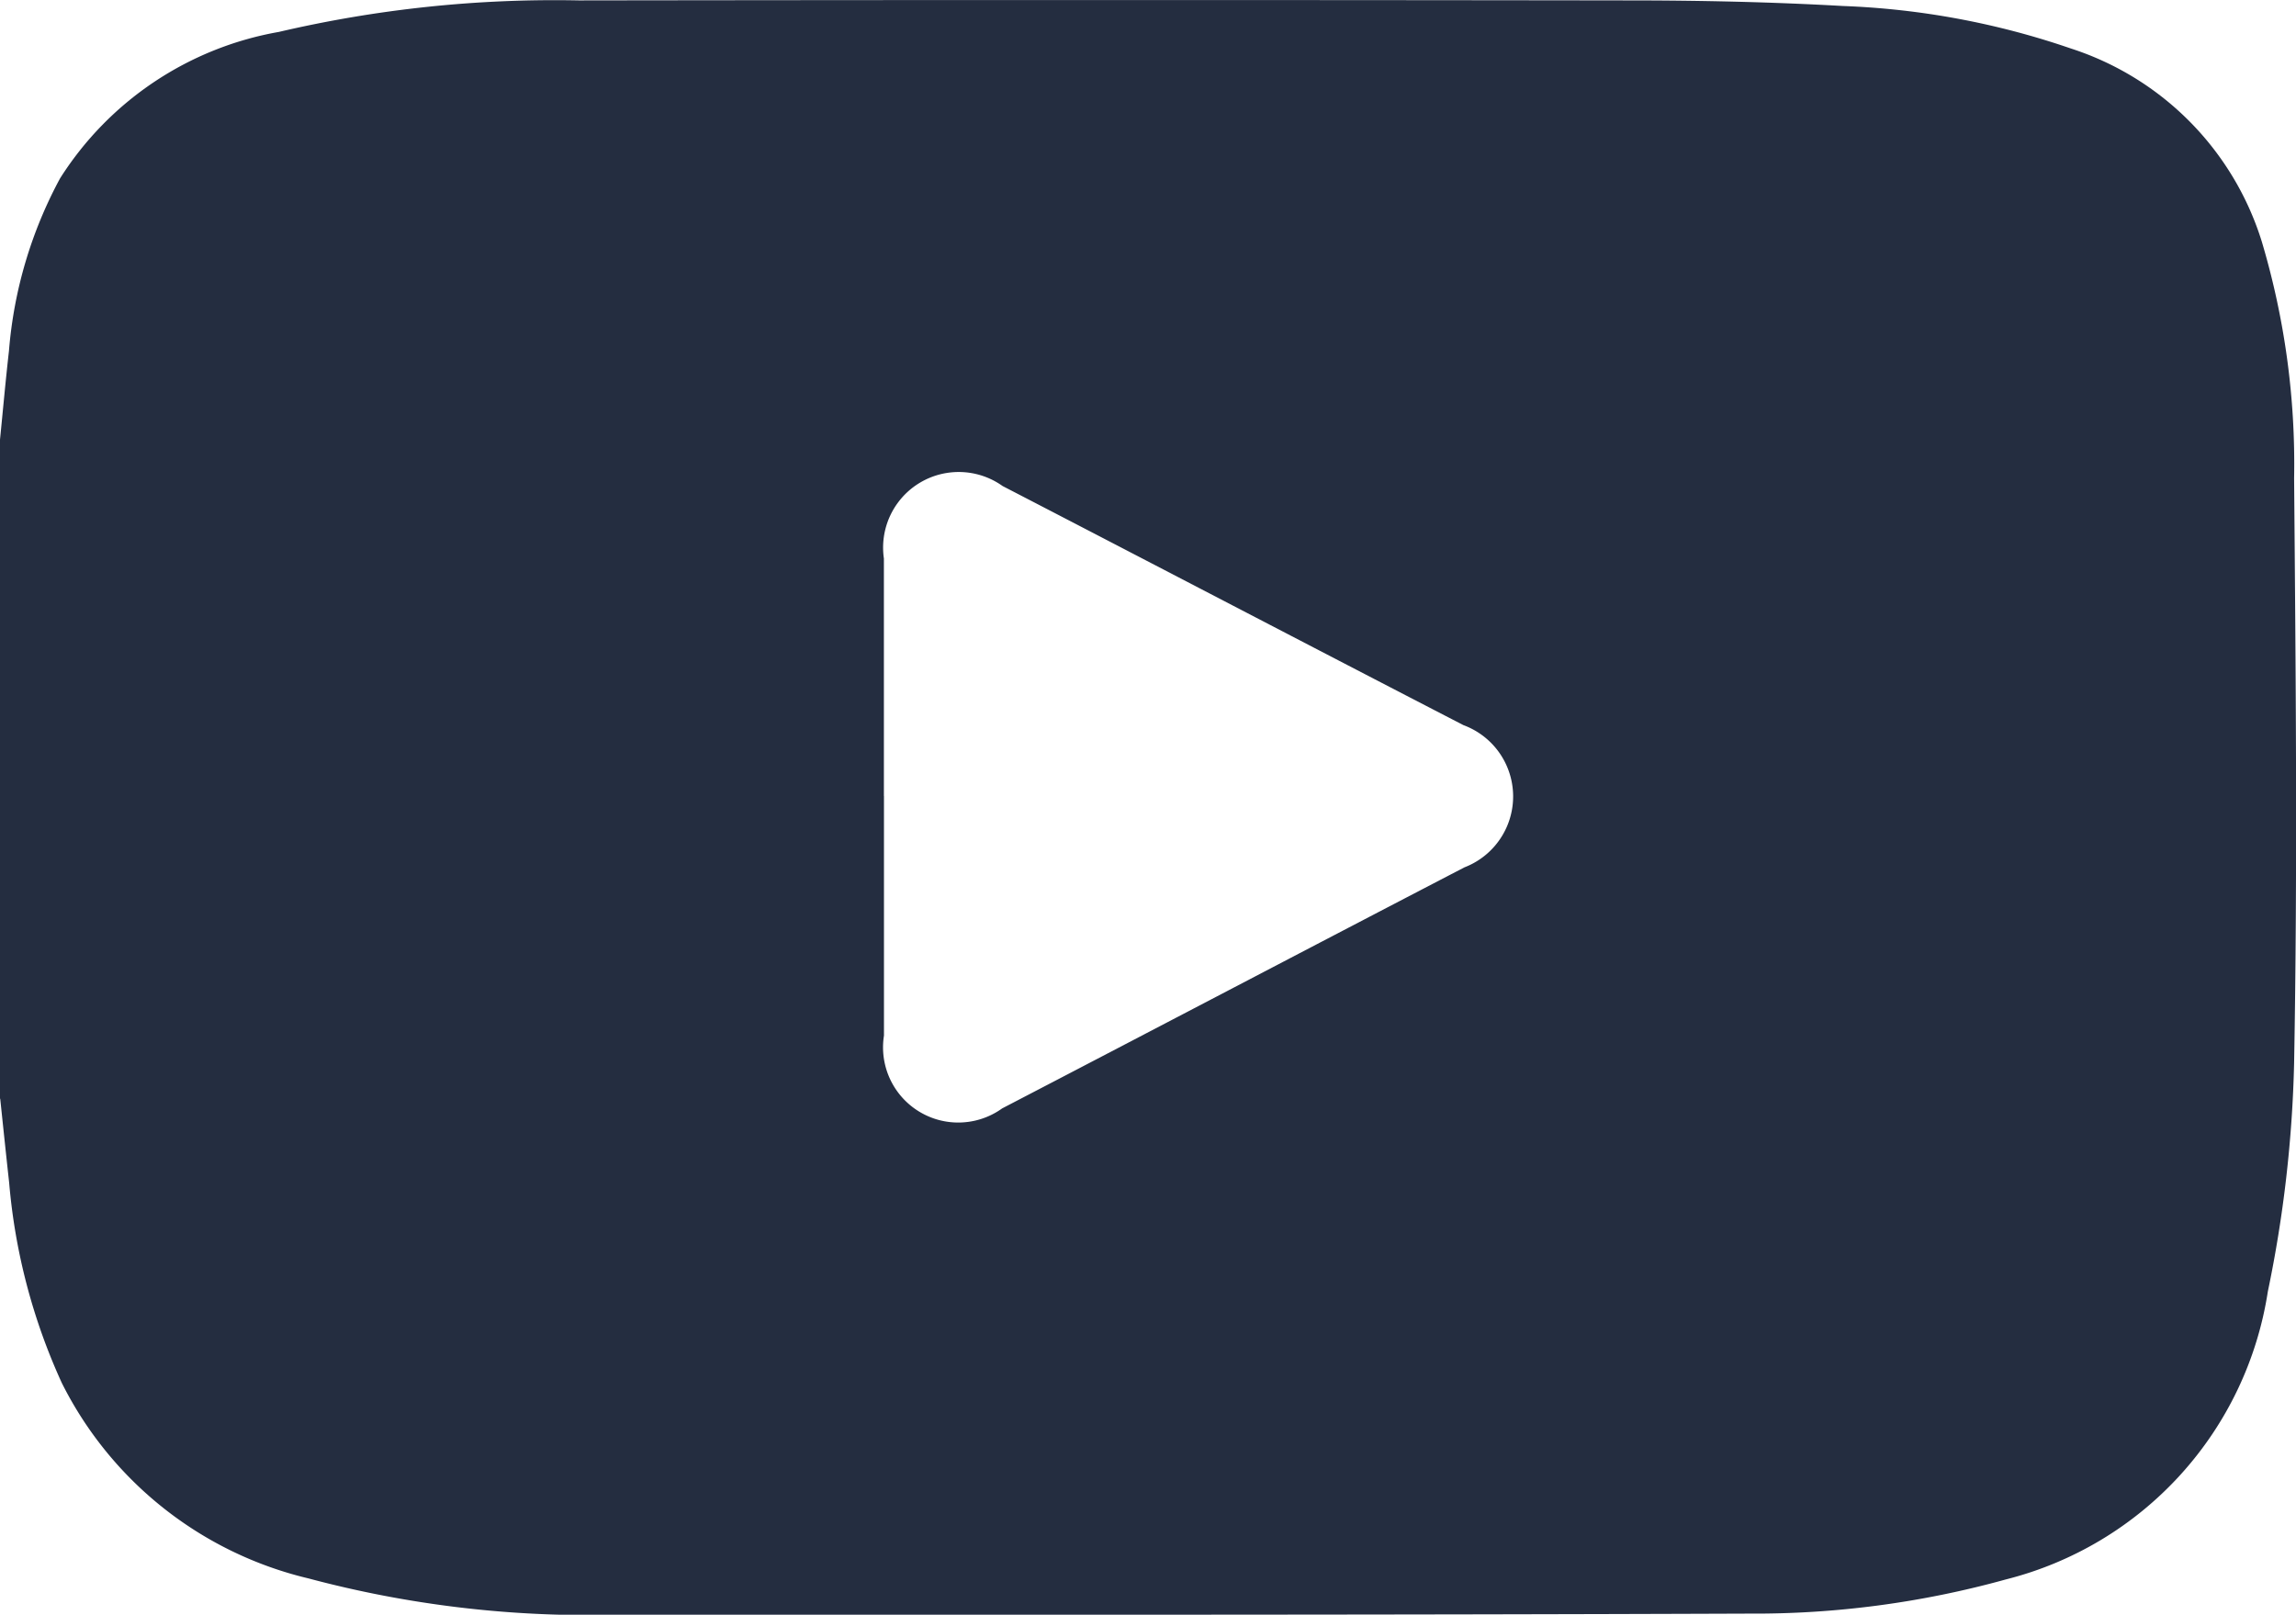 <svg xmlns="http://www.w3.org/2000/svg" width="34.07" height="23.967" viewBox="0 0 34.07 23.967">
  <path id="youtube" d="M475,476.043v-9.783c.044-.439.083-.878.133-1.318a6.473,6.473,0,0,1,.758-2.56,4.832,4.832,0,0,1,3.246-2.174,18,18,0,0,1,4.451-.468q7.784-.011,15.569,0c1.064,0,2.129.023,3.191.083a11.709,11.709,0,0,1,3.385.632,4.375,4.375,0,0,1,2.83,2.867,11.548,11.548,0,0,1,.479,3.51c.024,2.894.052,5.788,0,8.681a18.7,18.7,0,0,1-.39,3.392,5.226,5.226,0,0,1-3.892,4.274,13.952,13.952,0,0,1-3.81.506c-5.61.021-11.221.016-16.831.017a16.069,16.069,0,0,1-4.54-.539,5.522,5.522,0,0,1-3.661-2.9,8.956,8.956,0,0,1-.782-2.972c-.046-.416-.089-.833-.133-1.25m13.114-4.493c0,1.186,0,2.372,0,3.558a1.116,1.116,0,0,0,1.754,1.08c2.288-1.19,4.572-2.389,6.86-3.578a1.128,1.128,0,0,0-.016-2.111c-2.282-1.179-4.557-2.368-6.838-3.549a1.122,1.122,0,0,0-1.761,1.076c0,1.175,0,2.35,0,3.525" transform="translate(-475 -459.734)" fill="#242d40"/>
</svg>
